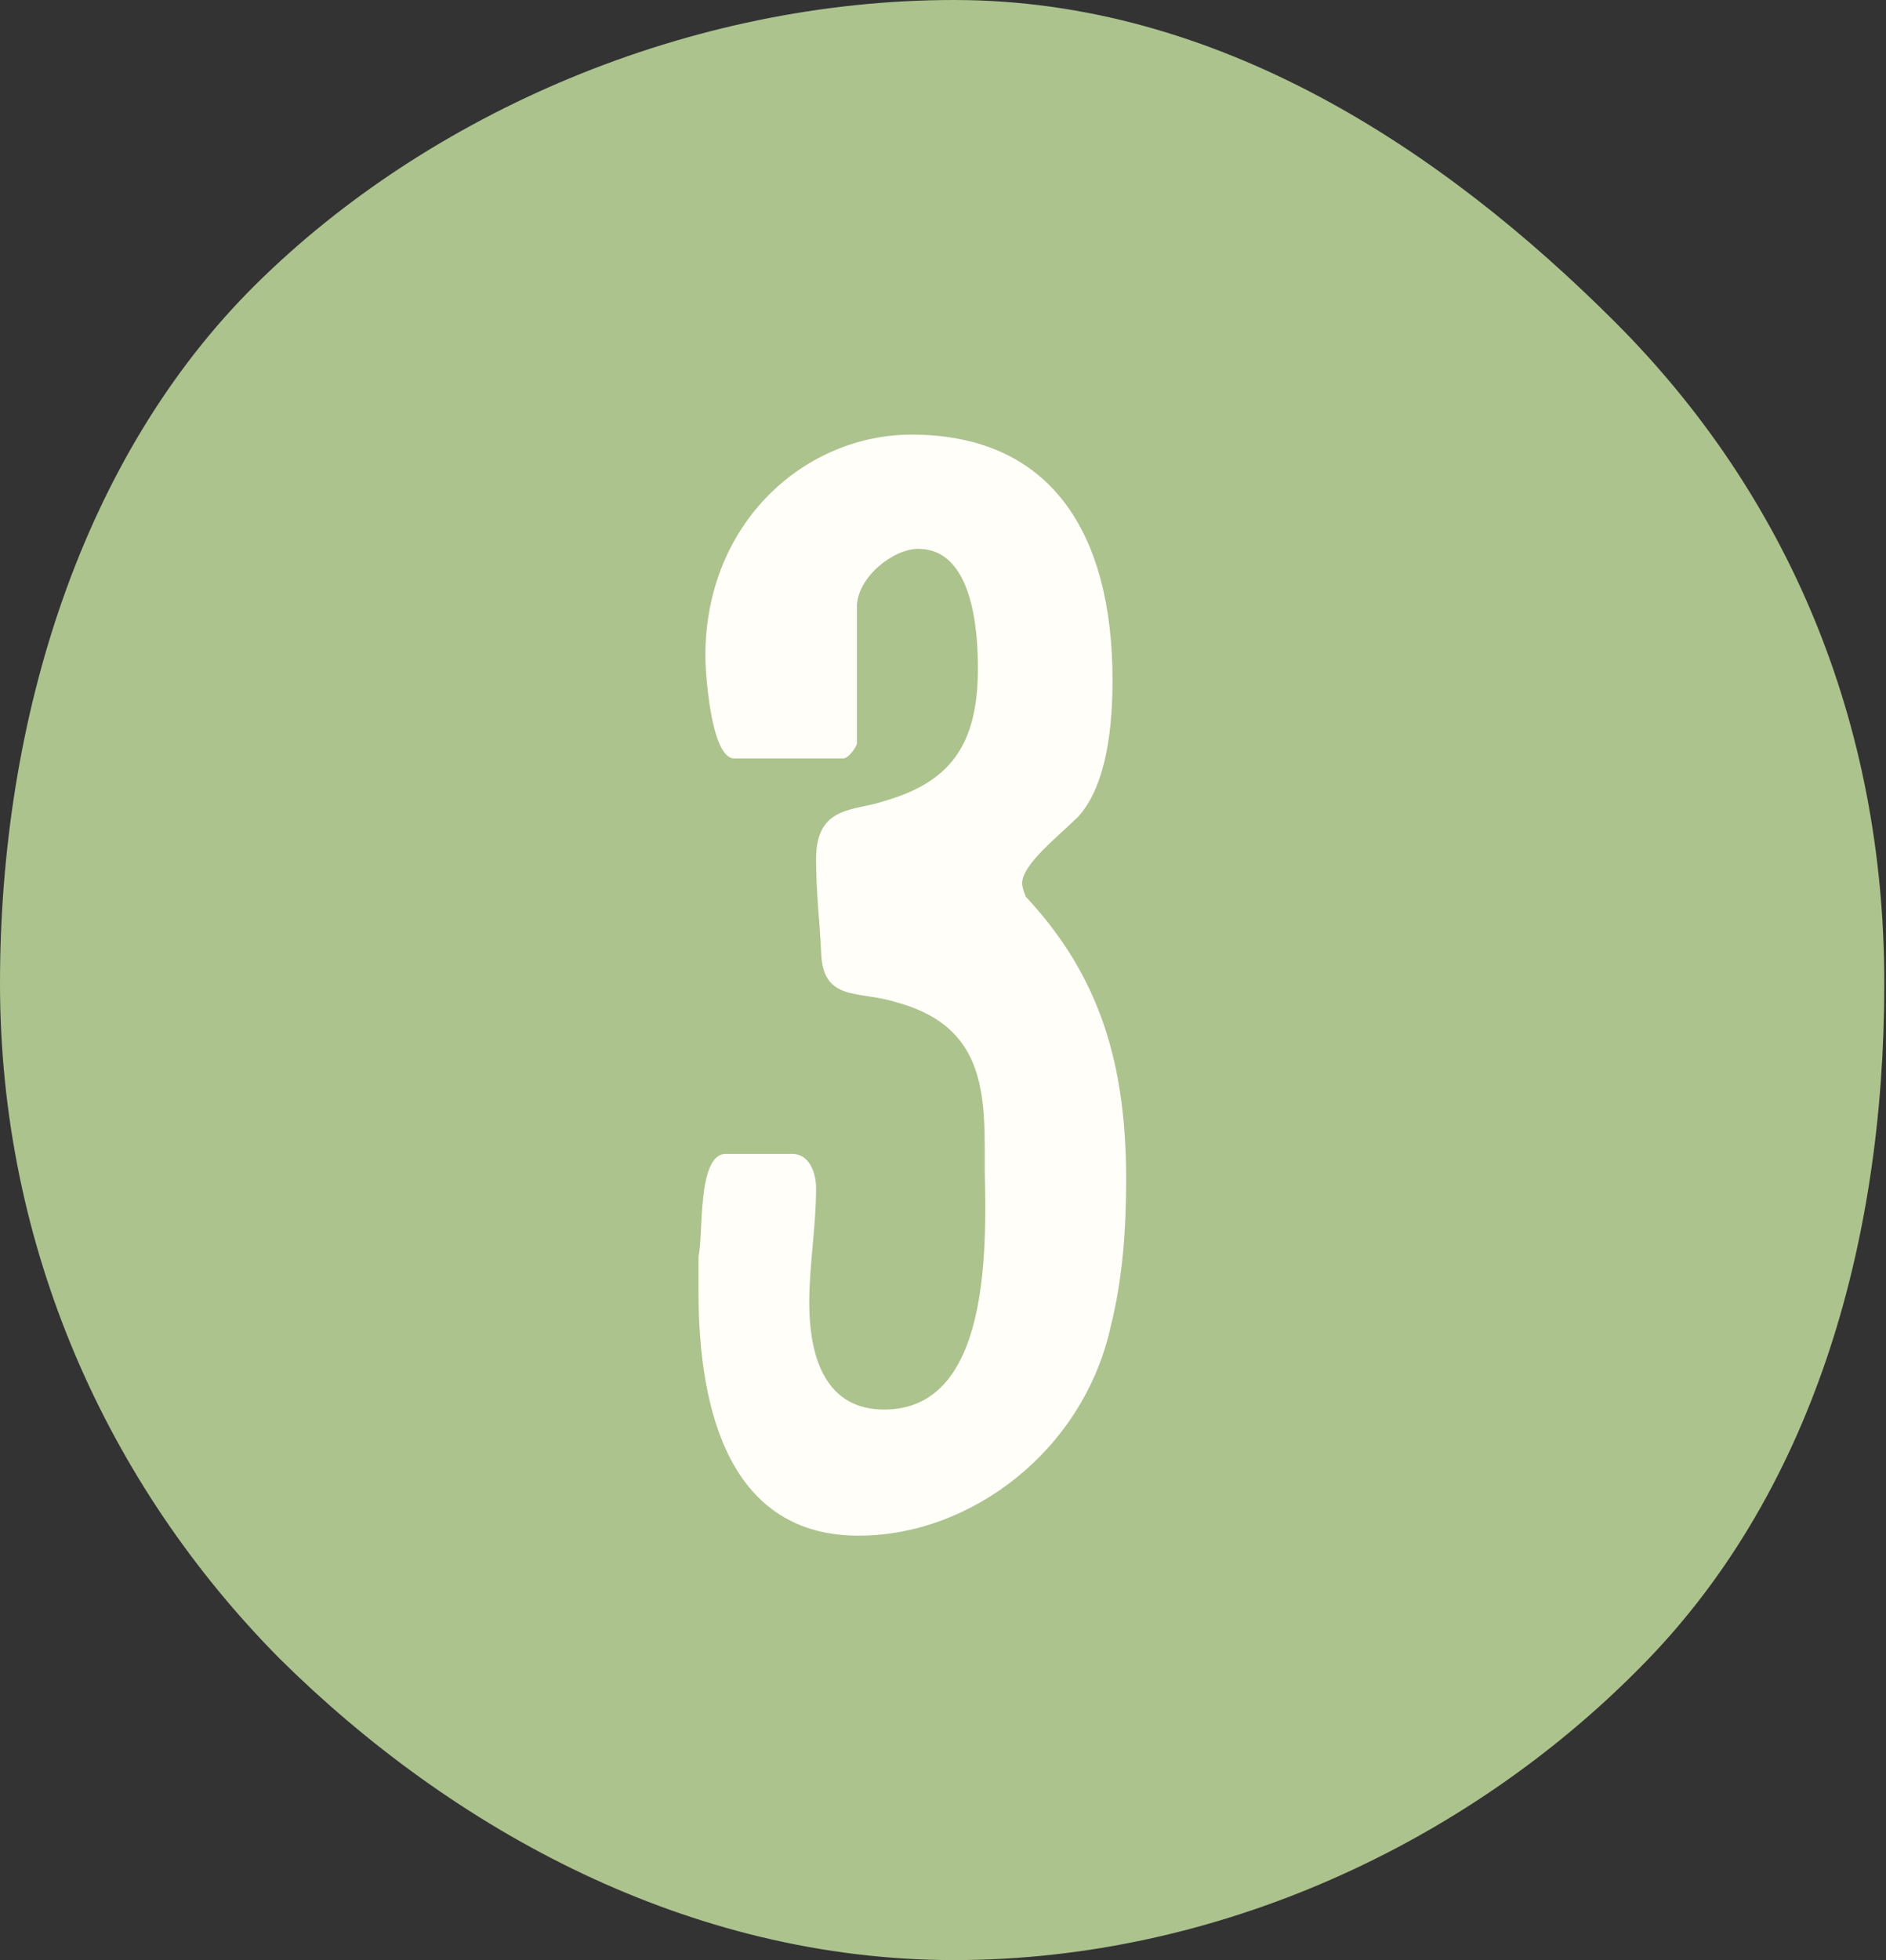<svg xmlns="http://www.w3.org/2000/svg" xmlns:xlink="http://www.w3.org/1999/xlink" id="Ebene_1" x="0px" y="0px" viewBox="0 0 110.7 115" xml:space="preserve"><rect x="0" y="0" width="110.7" height="115" fill="#333333" stroke="none"/><g>	<path fill="#ACC38E" d="M56,0C40.5,0,25.2,6.6,15,16.7S0,42.2,0,57.7s6.3,29.4,16.4,39.6C26.6,107.4,40.5,115,56,115  s30.1-6.9,40.2-17.1c10.1-10.1,14.4-24.8,14.4-40.2S104.9,29,94.8,18.9S71.5,0,56,0z"></path></g><g>	<path fill="#FFFEF8" d="M41,73.7c0.3-1.2-0.1-6,1.6-6h3.9c1,0,1.4,1.1,1.4,2c0,2.3-0.4,4.5-0.4,6.7c0,3.5,1.1,6.3,4.4,6.3  c6.2,0,6-9.4,5.9-14v-1.3c0-3.9-0.4-7.3-5.2-8.6c-2.2-0.7-4.3,0-4.4-2.9c-0.1-2.1-0.3-3.5-0.3-5.5c0-3.2,2.3-2.8,4-3.4  c3.8-1.1,5.5-3.2,5.5-7.8c0-2.5-0.4-7-3.5-7c-1.5,0-3.6,1.7-3.6,3.4v8c0,0.2-0.5,0.9-0.8,0.9h-6.4c-1.4,0-1.7-5.2-1.7-6  c0-7.9,5.9-13,12.1-13c8.2,0,11.8,5.8,11.8,14.4c0,2.6-0.3,6.1-2,8C62.2,49,60,50.7,60,51.8c0,0.3,0.1,0.5,0.2,0.8  c4.4,4.7,5.9,9.9,5.9,16.6c0,2.9-0.2,5.8-0.9,8.6c-1.6,7.3-8.2,12.3-14.8,12.3c-7.5,0-9.4-7.2-9.4-14.3V73.7z"></path></g></svg>